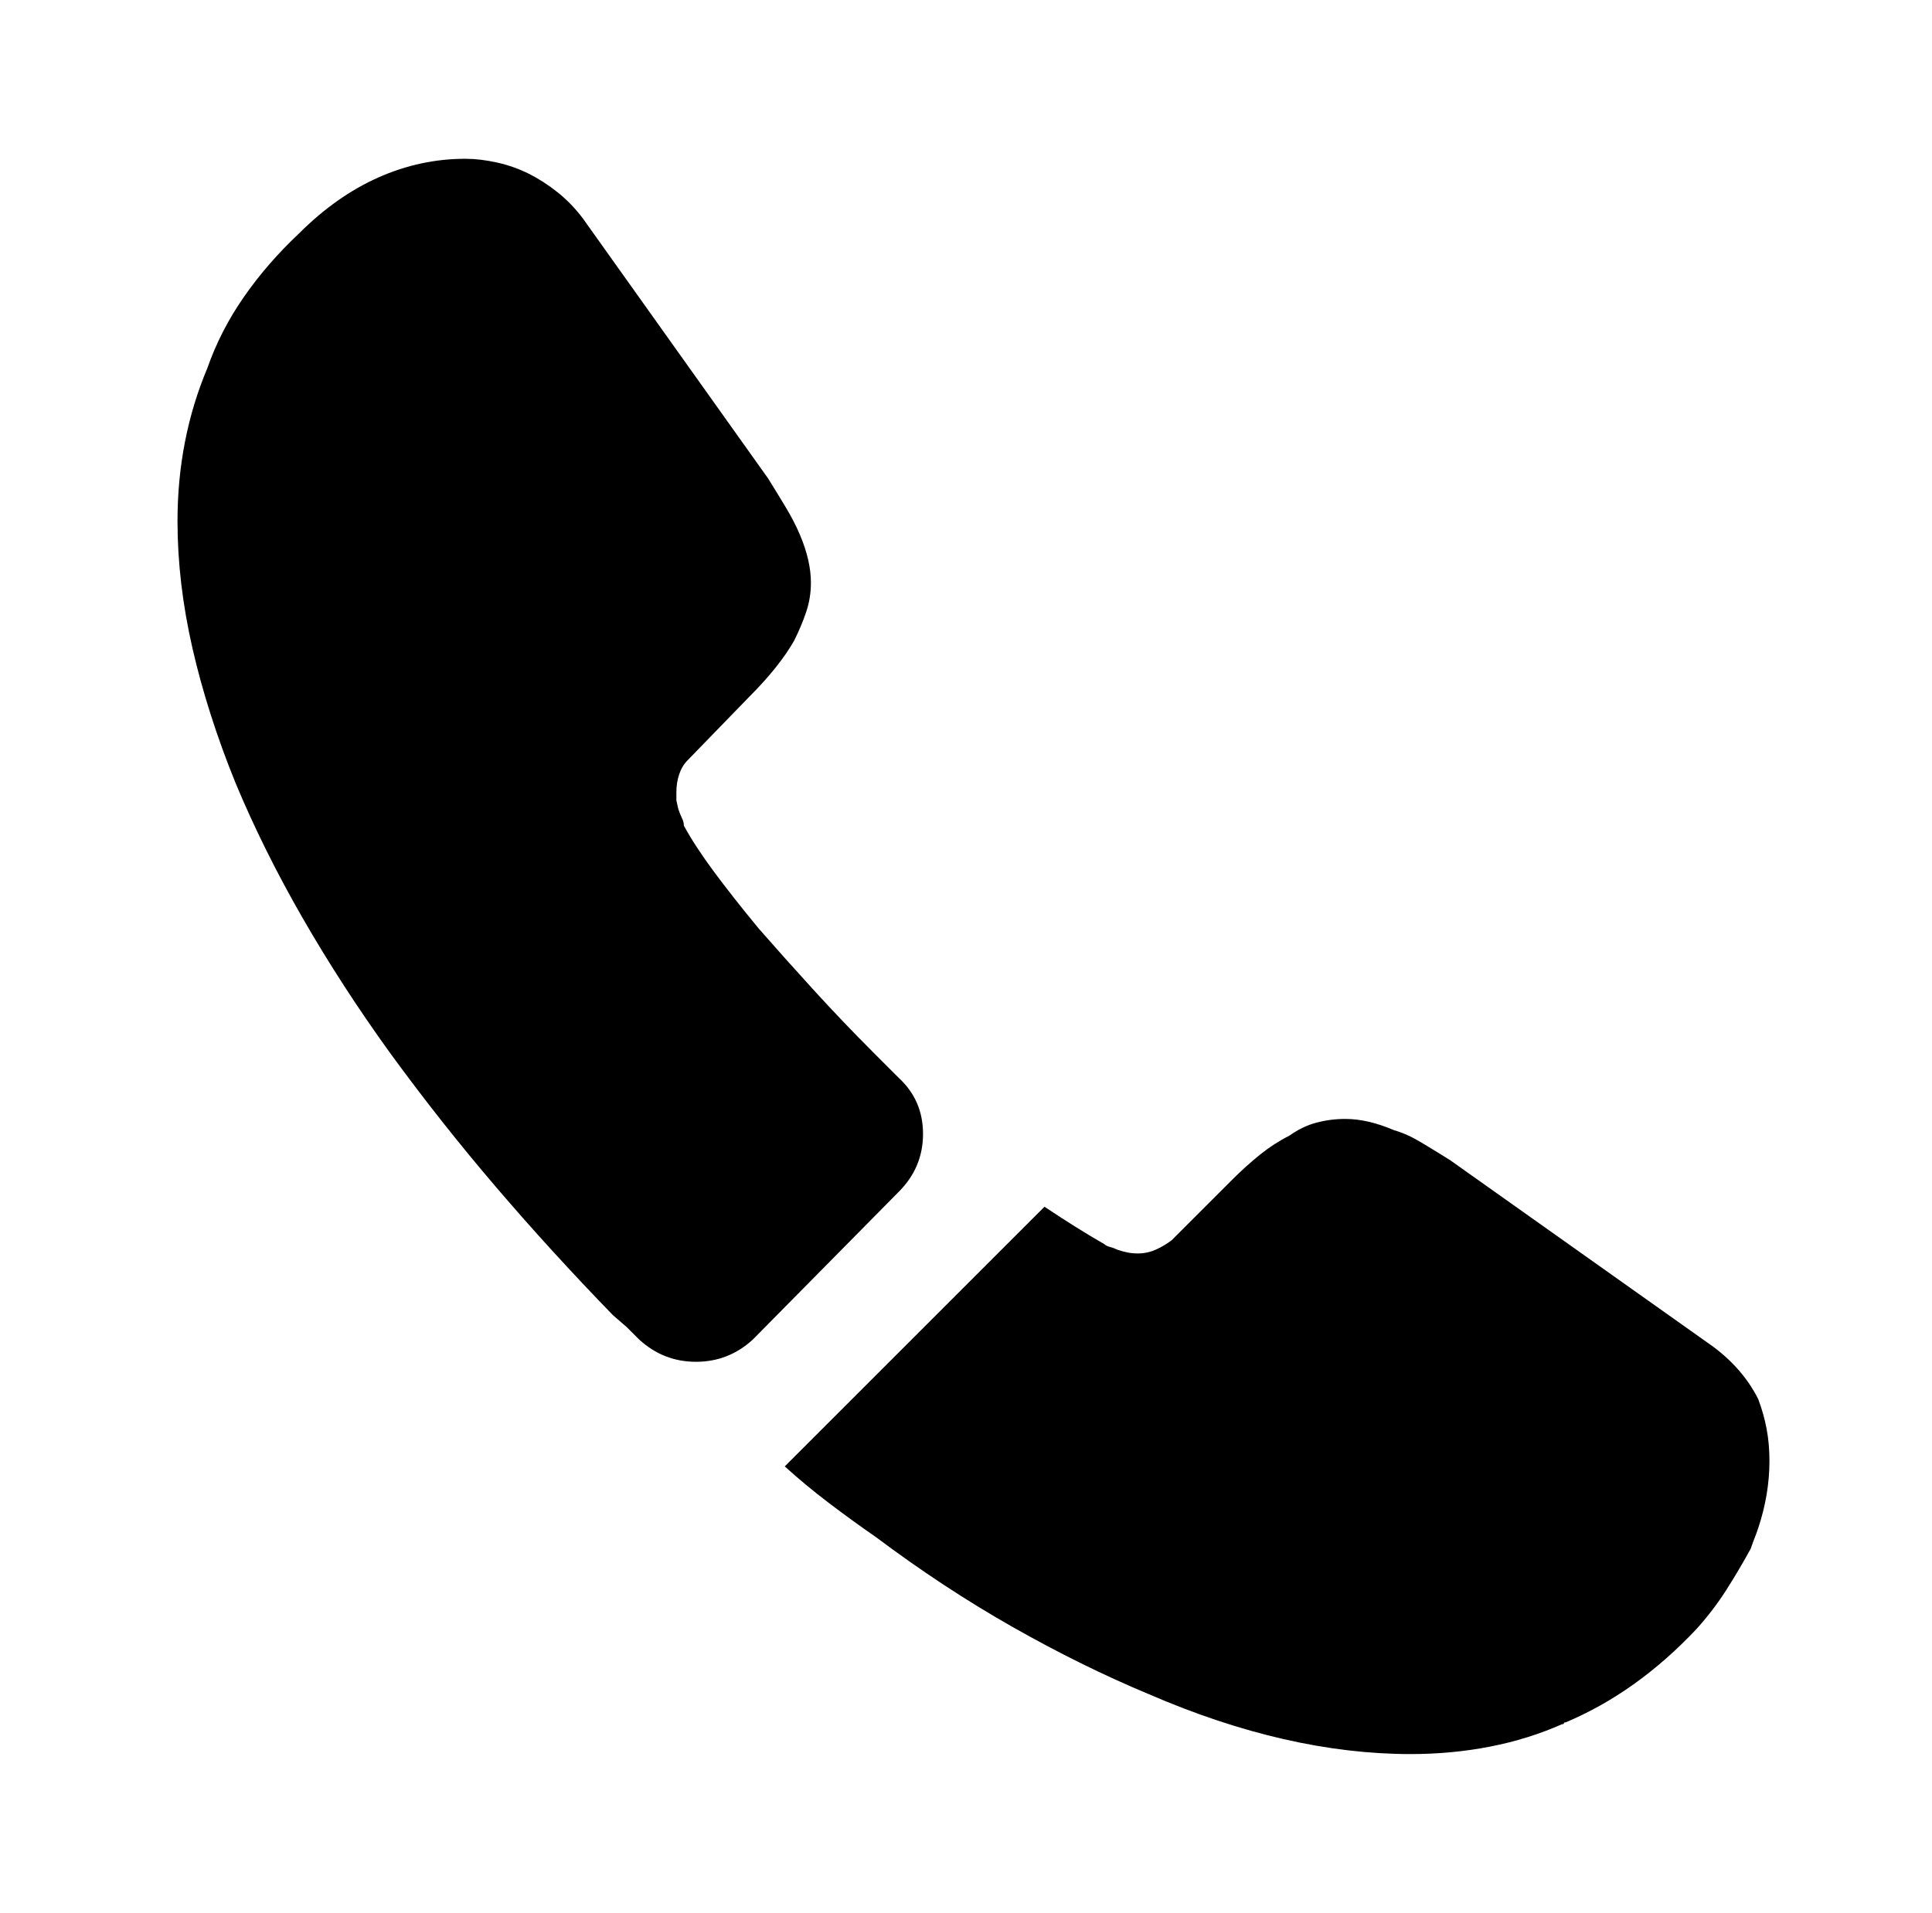 <?xml version="1.0" standalone="no"?>
<!DOCTYPE svg PUBLIC "-//W3C//DTD SVG 1.1//EN" "http://www.w3.org/Graphics/SVG/1.1/DTD/svg11.dtd" >
<svg xmlns="http://www.w3.org/2000/svg" xmlns:xlink="http://www.w3.org/1999/xlink" version="1.1" viewBox="-10 0 1034 1024">
   <path fill="currentColor"
d="M471 638l-78 79q-13 12 -30.5 12t-30.5 -12l-6.5 -6.5t-7.5 -6.5q-33 -34 -62.5 -68.5t-56.5 -71.5q-26 -36 -47 -72.5t-36 -72.5q-15 -37 -23 -72t-8 -68q0 -22 4 -42.5t12 -39.5q7 -20 19.5 -38t29.5 -34q20 -20 42.5 -30t46.5 -10q8 0 17 2t17 6t15.5 10t13.5 14
l99 139q5 8 9.5 15.5t7.5 14.5t4.5 13.5t1.5 12.5q0 8 -2.5 15.5t-6.5 15.5q-4 7 -10 14.5t-14 15.5l-33 34q-3 3 -4.5 7.5t-1.5 9.5v4.5t1 4.5q1 3 2 5t1 4q6 11 16 24.5t24 30.5q14 16 29.5 33t32.5 34l6.5 6.5l6.5 6.5q13 12 13 30t-13 31v0zM937 782q0 9 -1.5 18
t-4.5 18q-1 3 -2 5.5t-2 5.5q-6 11 -13 22t-16 21q-16 17 -33.5 29.5t-36.5 20.5q-1 0 -1 0.5t-1 0.5q-18 8 -38.5 12t-42.5 4q-33 0 -68 -8t-72 -24q-36 -15 -73 -36t-73 -48q-13 -9 -25.5 -18.5t-23.5 -19.5l139 -139q9 6 17 11t15 9q1 1 3 1.5t4 1.5q3 1 5.5 1.5t5.5 0.5
q5 0 9.5 -2t8.5 -5l32 -32q8 -8 15.5 -14t15.5 -10q7 -5 14.5 -7t15.5 -2q6 0 12.5 1.5t13.5 4.5q7 2 14.5 6.5t15.5 9.5l141 100q8 6 14 13t10 15q3 8 4.5 16t1.5 17v0z" />
</svg>
